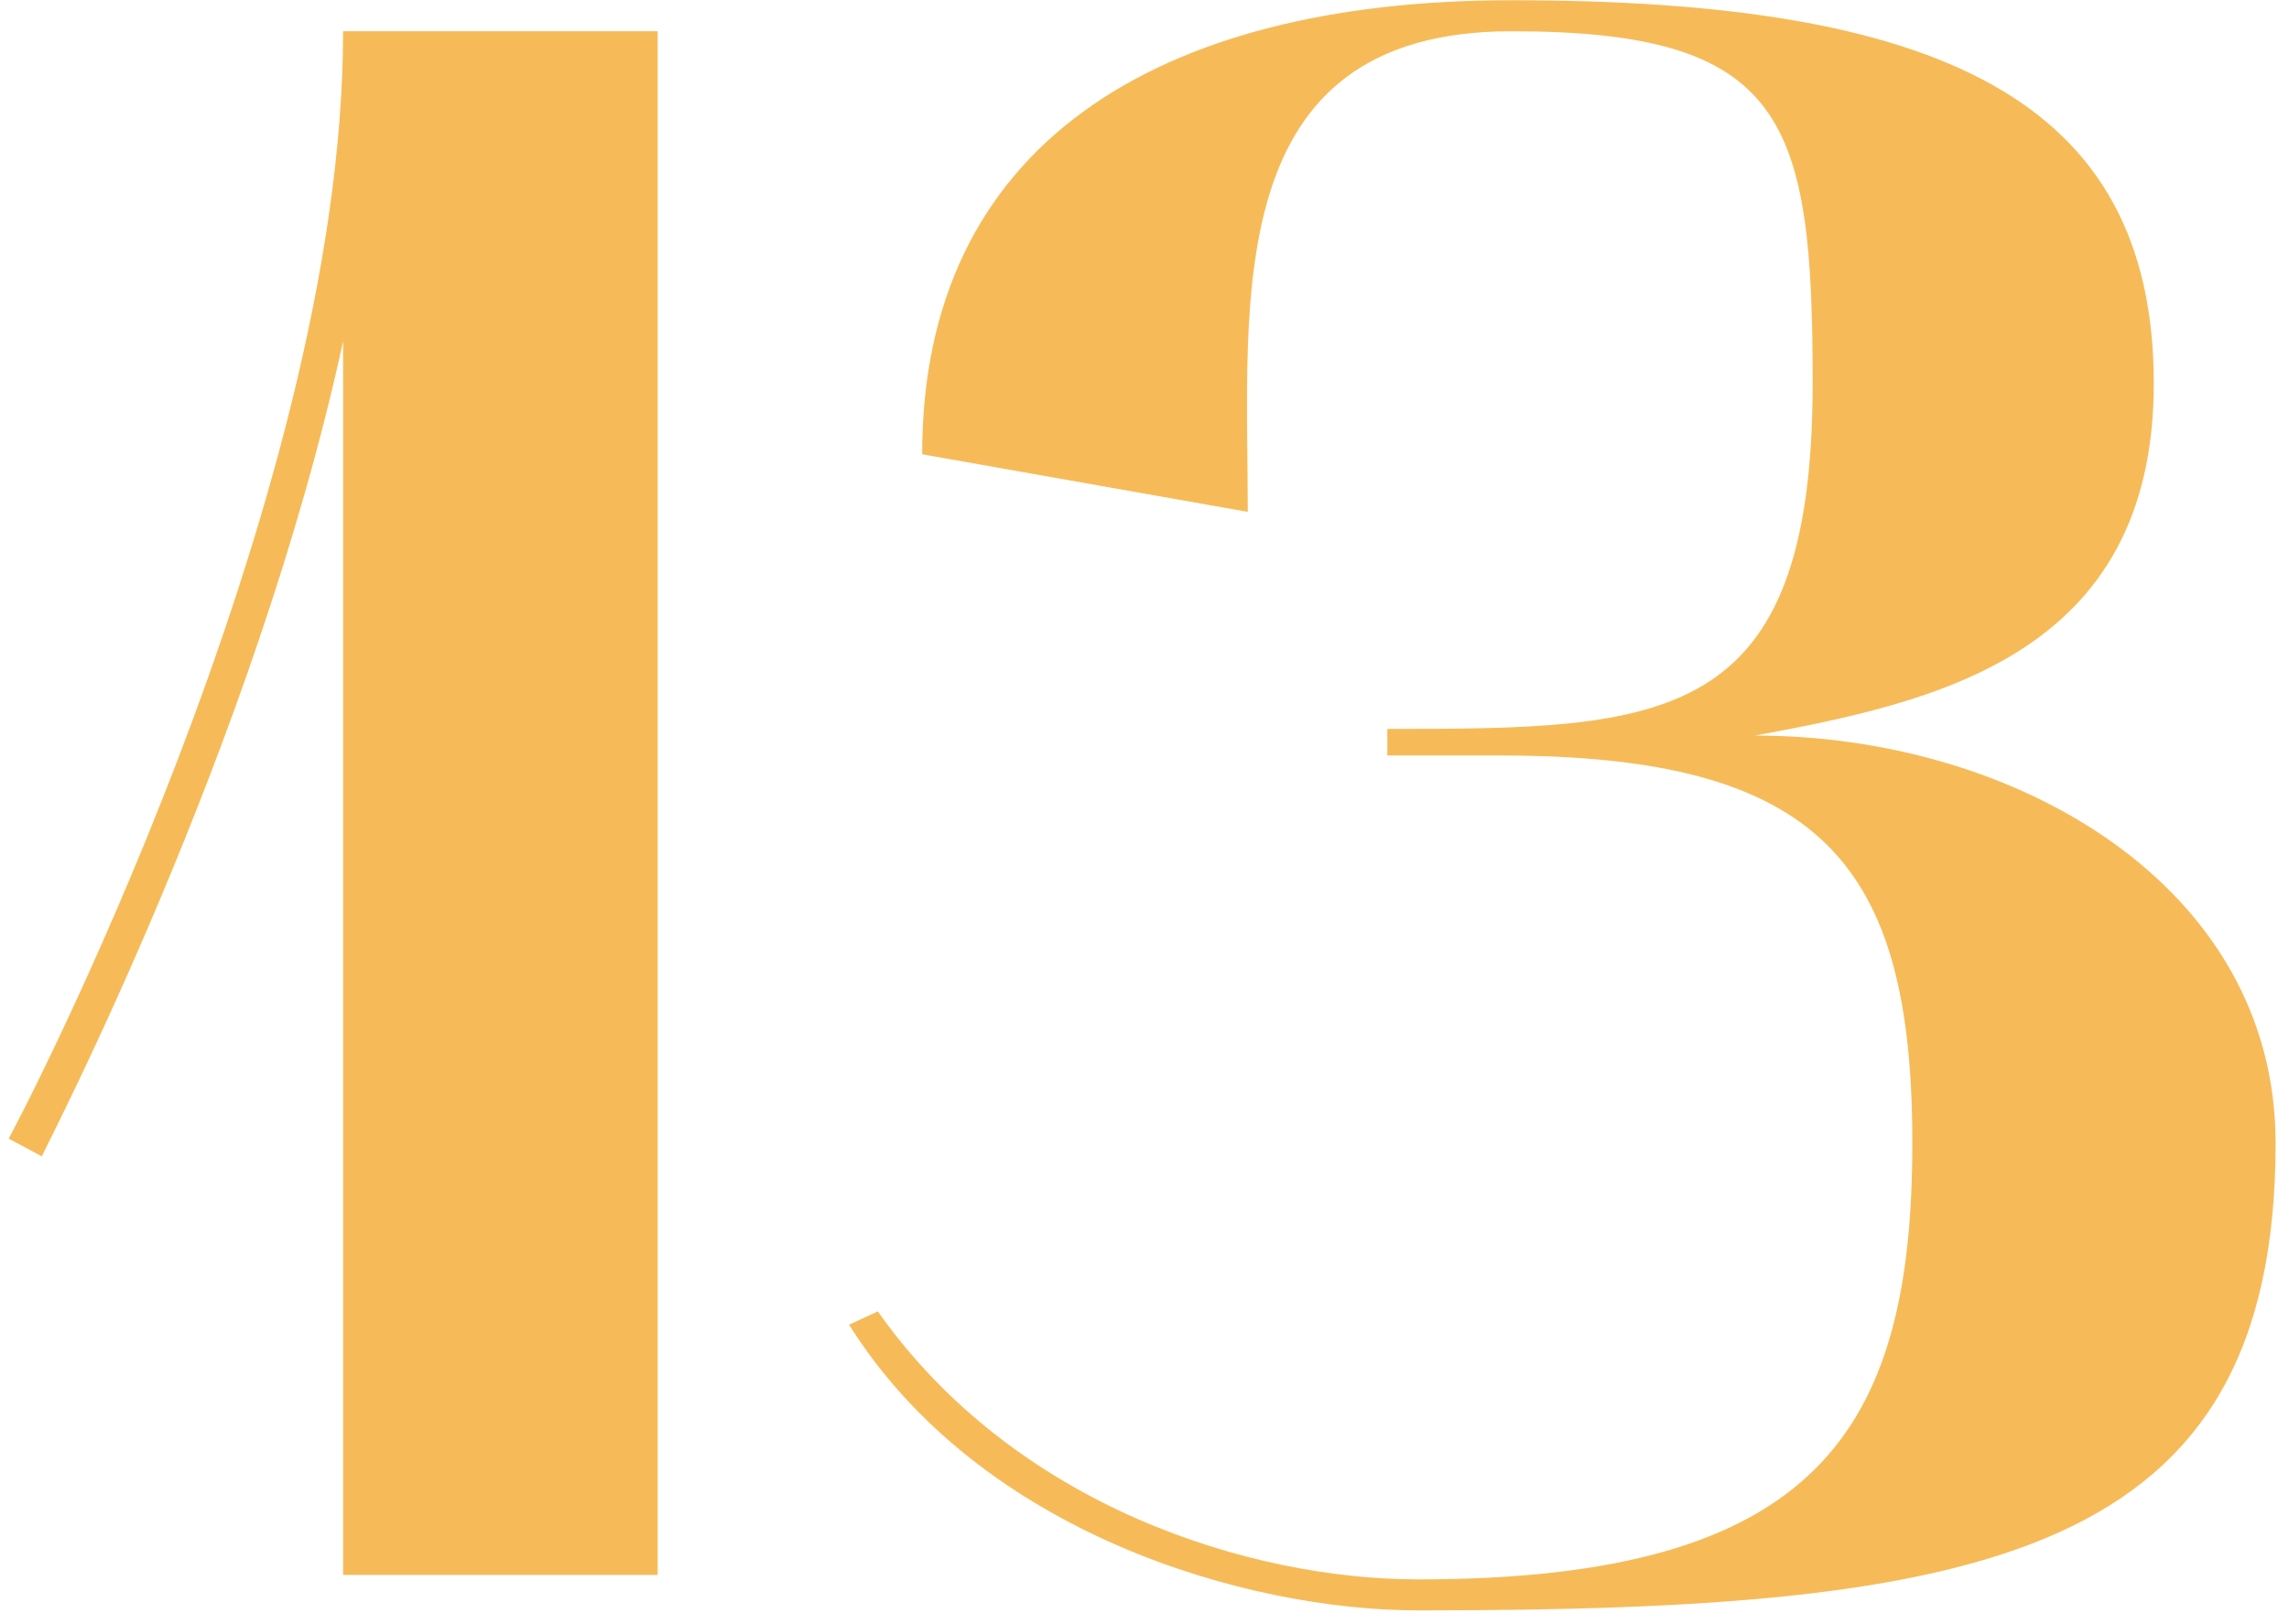 <?xml version="1.0" encoding="UTF-8"?> <svg xmlns="http://www.w3.org/2000/svg" width="93" height="66" viewBox="0 0 93 66" fill="none"> <path d="M1.7 46.99C1.79 46.72 10.34 30.43 13.94 13.87V64H26.72V1.27H13.94C13.94 20.53 0.53 46 0.35 46.27L1.7 46.99ZM34.496 53.83C39.806 62.29 50.606 65.44 57.626 65.44C80.666 65.44 92.456 63.28 92.456 46.45C92.456 36.01 81.926 29.89 71.306 29.89C78.596 28.54 87.506 26.65 87.506 15.58C87.506 3.97 78.686 0.01 61.406 0.01C46.916 0.01 37.466 5.95 37.466 18.46L50.696 20.8C50.696 12.25 49.526 1.27 61.406 1.27C72.566 1.27 73.646 4.87 73.646 15.58C73.646 29.53 67.616 29.62 56.366 29.62V30.7H60.956C74.006 30.7 77.696 35.11 77.696 46.45C77.696 58.15 73.826 64.18 57.626 64.18C50.786 64.18 41.246 61.21 35.666 53.29L34.496 53.83Z" fill="#F6BB58"></path> </svg> 